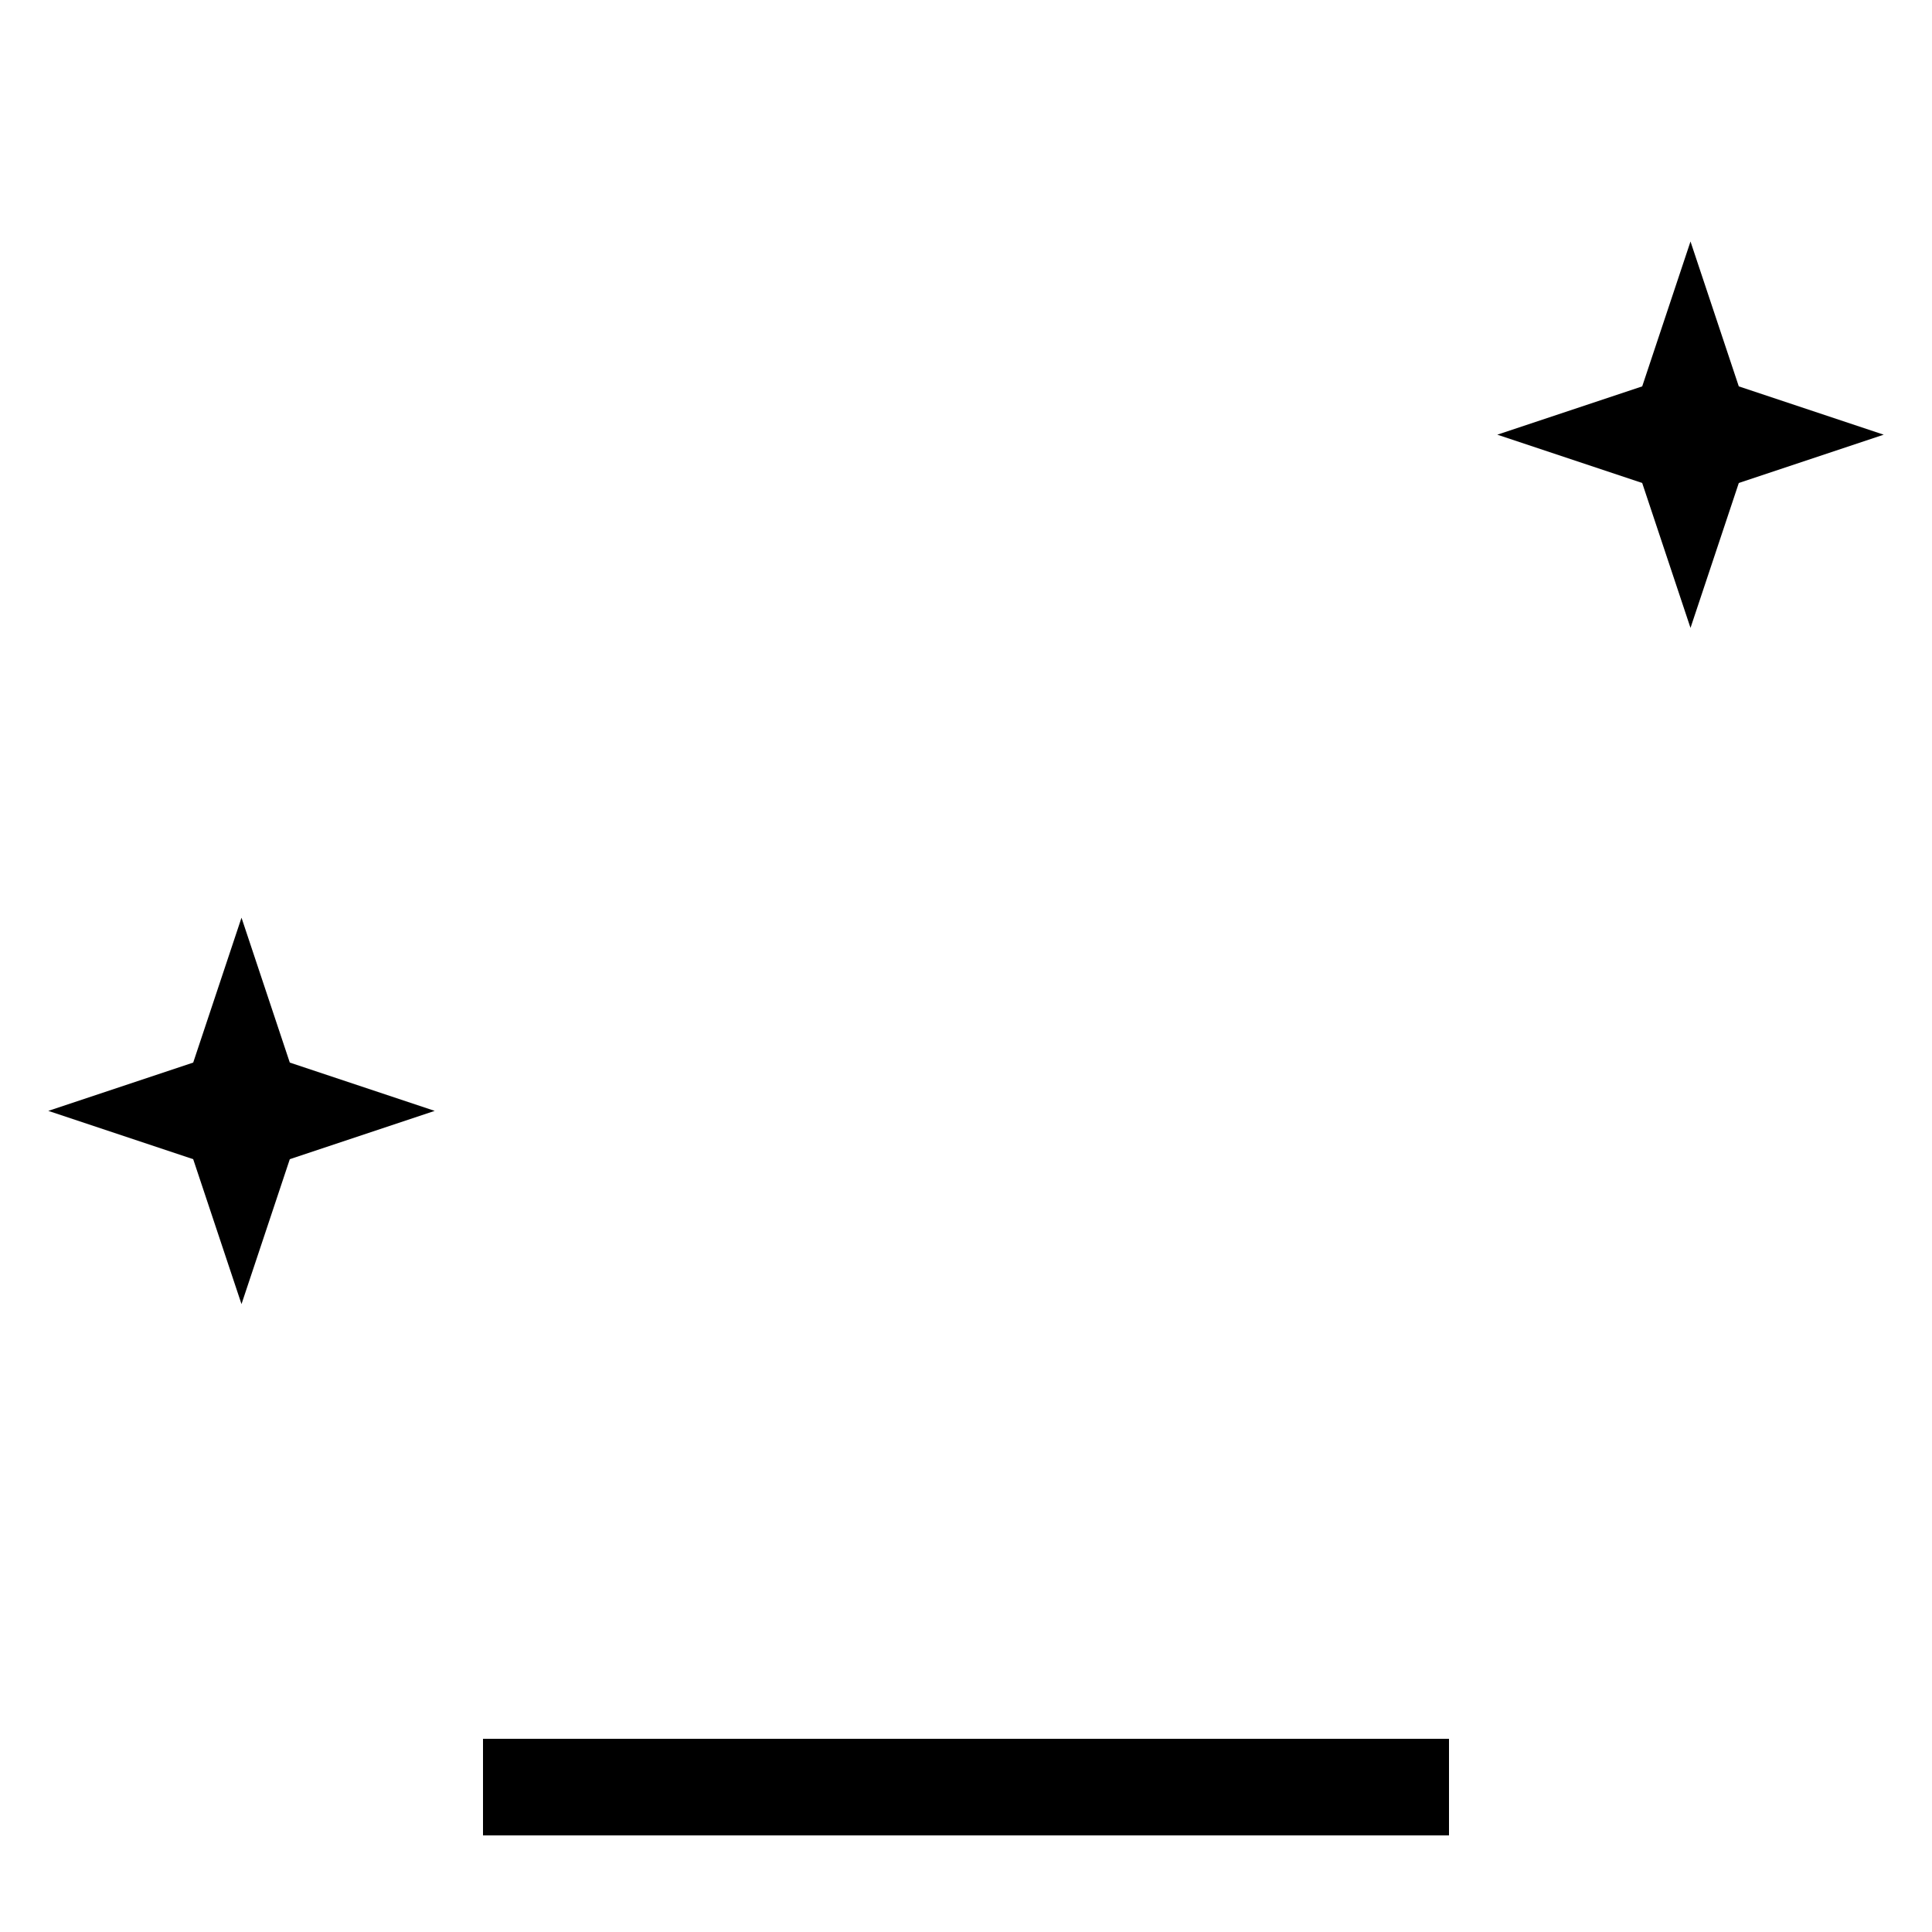 <svg xmlns="http://www.w3.org/2000/svg" viewBox="0 0 640 640"><!--! Font Awesome Pro 7.1.0 by @fontawesome - https://fontawesome.com License - https://fontawesome.com/license (Commercial License) Copyright 2025 Fonticons, Inc. --><path opacity=".4" fill="currentColor" d=""/><path fill="currentColor" d="M624 144L576 128L560 80L544 128L496 144L544 160L560 208L576 160L624 144zM160 576L160 608L480 608L480 576L160 576zM96 352L80 304L64 352L16 368L64 384L80 432L96 384L144 368L96 352z"/></svg>